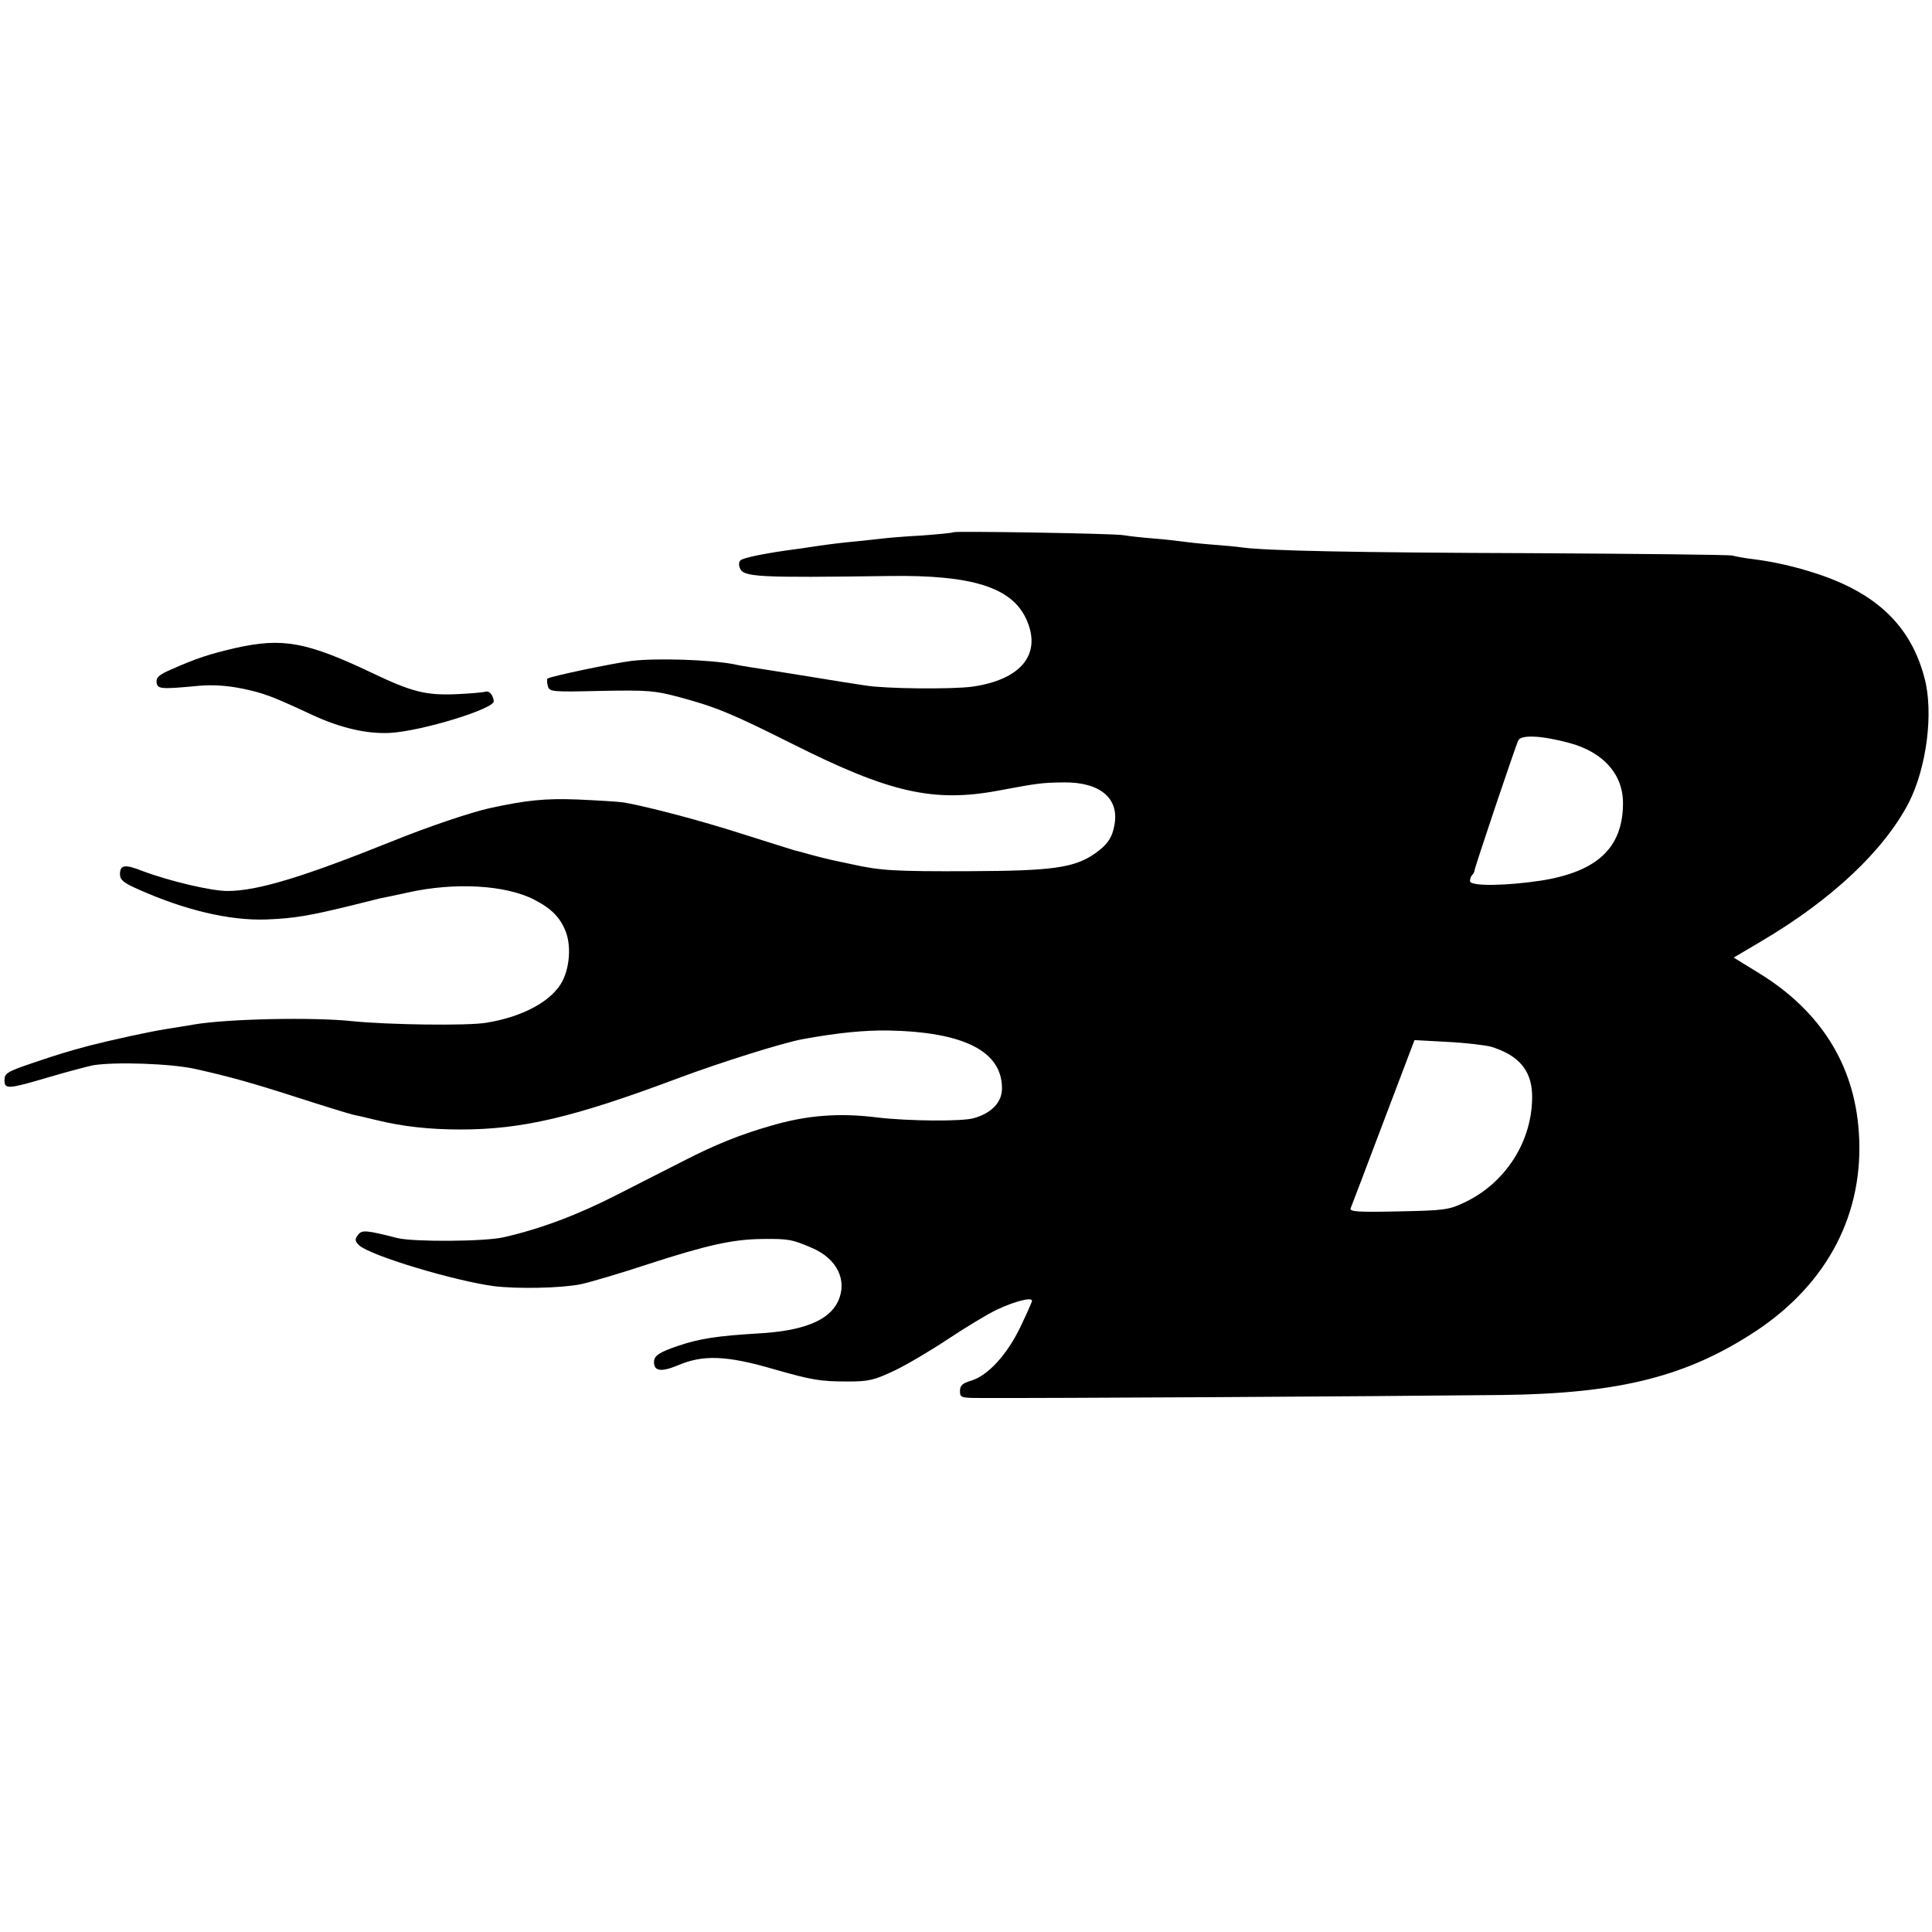 <?xml version="1.0" standalone="no"?>
<!DOCTYPE svg PUBLIC "-//W3C//DTD SVG 20010904//EN"
 "http://www.w3.org/TR/2001/REC-SVG-20010904/DTD/svg10.dtd">
<svg version="1.0" xmlns="http://www.w3.org/2000/svg"
 width="644pt" height="644pt" viewBox="0 0 644 644"
 preserveAspectRatio="xMidYMid meet">
<g transform="translate(0,644) scale(0.1,-0.1)"
fill="#000000" stroke="none">
<path d="M3179 4666 c-2 -2 -50 -7 -106 -11 -57 -3 -115 -8 -130 -10 -16 -2
-57 -6 -93 -10 -36 -3 -92 -10 -125 -15 -33 -5 -80 -12 -105 -15 -83 -12 -144
-25 -152 -33 -5 -5 -6 -16 -2 -25 11 -31 59 -33 499 -27 276 4 408 -38 456
-144 53 -116 -17 -202 -181 -225 -69 -9 -288 -7 -355 4 -22 3 -110 17 -195 31
-85 14 -170 27 -189 30 -18 3 -43 7 -55 10 -80 15 -255 21 -341 11 -63 -8
-273 -52 -280 -59 -2 -2 -2 -13 1 -24 5 -20 11 -21 177 -17 157 3 180 1 262
-21 122 -33 171 -53 375 -155 326 -164 472 -197 690 -156 129 24 140 26 217
27 120 1 184 -53 168 -141 -7 -43 -24 -67 -65 -96 -69 -48 -142 -58 -420 -59
-248 -1 -296 2 -390 23 -25 5 -56 12 -70 15 -14 3 -41 10 -60 15 -19 5 -46 13
-60 16 -14 4 -92 29 -175 55 -140 45 -315 91 -395 105 -19 3 -89 7 -155 10
-108 4 -169 -2 -293 -29 -63 -14 -206 -62 -329 -112 -294 -118 -445 -164 -545
-164 -54 0 -194 33 -284 67 -58 23 -74 20 -74 -11 0 -19 12 -29 60 -50 156
-70 305 -105 427 -101 97 4 143 12 294 49 35 9 73 18 84 21 11 2 54 11 95 20
157 35 326 25 421 -24 58 -30 87 -60 105 -107 18 -47 13 -117 -11 -164 -34
-66 -130 -119 -253 -139 -60 -11 -330 -7 -447 5 -128 14 -418 8 -528 -11 -12
-2 -53 -9 -92 -15 -57 -9 -176 -35 -255 -55 -72 -19 -114 -32 -193 -59 -83
-28 -92 -34 -92 -56 0 -32 11 -31 150 10 61 18 126 35 145 39 73 12 258 6 340
-12 112 -25 188 -46 334 -93 93 -30 178 -56 190 -59 11 -2 49 -11 82 -19 86
-21 175 -31 279 -31 205 0 376 40 723 170 147 55 352 119 417 131 121 22 207
30 286 29 252 -5 379 -69 379 -193 0 -46 -34 -82 -93 -99 -39 -12 -221 -10
-322 2 -127 16 -237 8 -360 -29 -98 -28 -184 -63 -285 -115 -52 -26 -153 -78
-224 -114 -129 -66 -253 -113 -376 -141 -62 -15 -302 -16 -355 -3 -106 27
-119 28 -132 10 -11 -14 -10 -20 4 -34 36 -34 315 -118 448 -136 79 -10 224
-7 290 6 33 7 134 37 225 67 197 64 283 83 381 84 86 1 99 -1 166 -30 84 -36
119 -109 86 -179 -31 -64 -118 -98 -268 -106 -133 -8 -193 -17 -264 -41 -65
-22 -81 -33 -81 -55 0 -30 25 -33 80 -10 84 36 163 33 323 -14 123 -35 151
-40 242 -40 71 0 88 4 156 36 42 20 123 68 180 106 57 38 130 82 161 97 62 29
118 43 118 30 0 -4 -18 -44 -39 -88 -45 -93 -108 -161 -163 -178 -30 -9 -38
-16 -38 -35 0 -22 3 -23 73 -23 210 -1 1274 5 1737 10 390 5 615 62 846 215
238 159 359 393 340 662 -15 224 -128 404 -334 530 l-83 51 93 55 c234 138
408 302 491 462 59 117 83 299 52 415 -45 172 -158 282 -360 348 -70 23 -140
39 -210 48 -27 3 -59 9 -70 12 -11 3 -310 6 -665 8 -598 2 -884 8 -969 19 -19
3 -67 7 -105 10 -39 3 -82 8 -96 10 -14 2 -56 7 -95 10 -38 3 -83 8 -100 11
-34 6 -561 14 -566 10z m2054 -703 c112 -31 177 -104 177 -200 0 -148 -85
-228 -271 -258 -117 -18 -239 -20 -239 -2 0 7 3 17 8 21 4 4 7 11 7 14 1 12
137 416 146 434 10 20 80 16 172 -9z m-263 -1012 c91 -28 134 -77 137 -158 4
-152 -86 -296 -227 -362 -51 -24 -67 -26 -219 -29 -132 -3 -163 -1 -159 10 3
7 52 136 109 287 l104 274 110 -6 c60 -3 126 -11 145 -16z"/>
<path d="M785 4280 c-86 -20 -130 -34 -213 -71 -42 -18 -52 -27 -50 -44 3 -22
14 -23 141 -11 45 4 93 1 143 -9 76 -16 99 -25 237 -89 93 -43 181 -63 257
-59 107 6 350 81 346 106 -3 22 -16 36 -29 31 -7 -2 -50 -6 -97 -8 -100 -4
-146 7 -280 71 -219 104 -299 118 -455 83z"/>
</g>
</svg>

